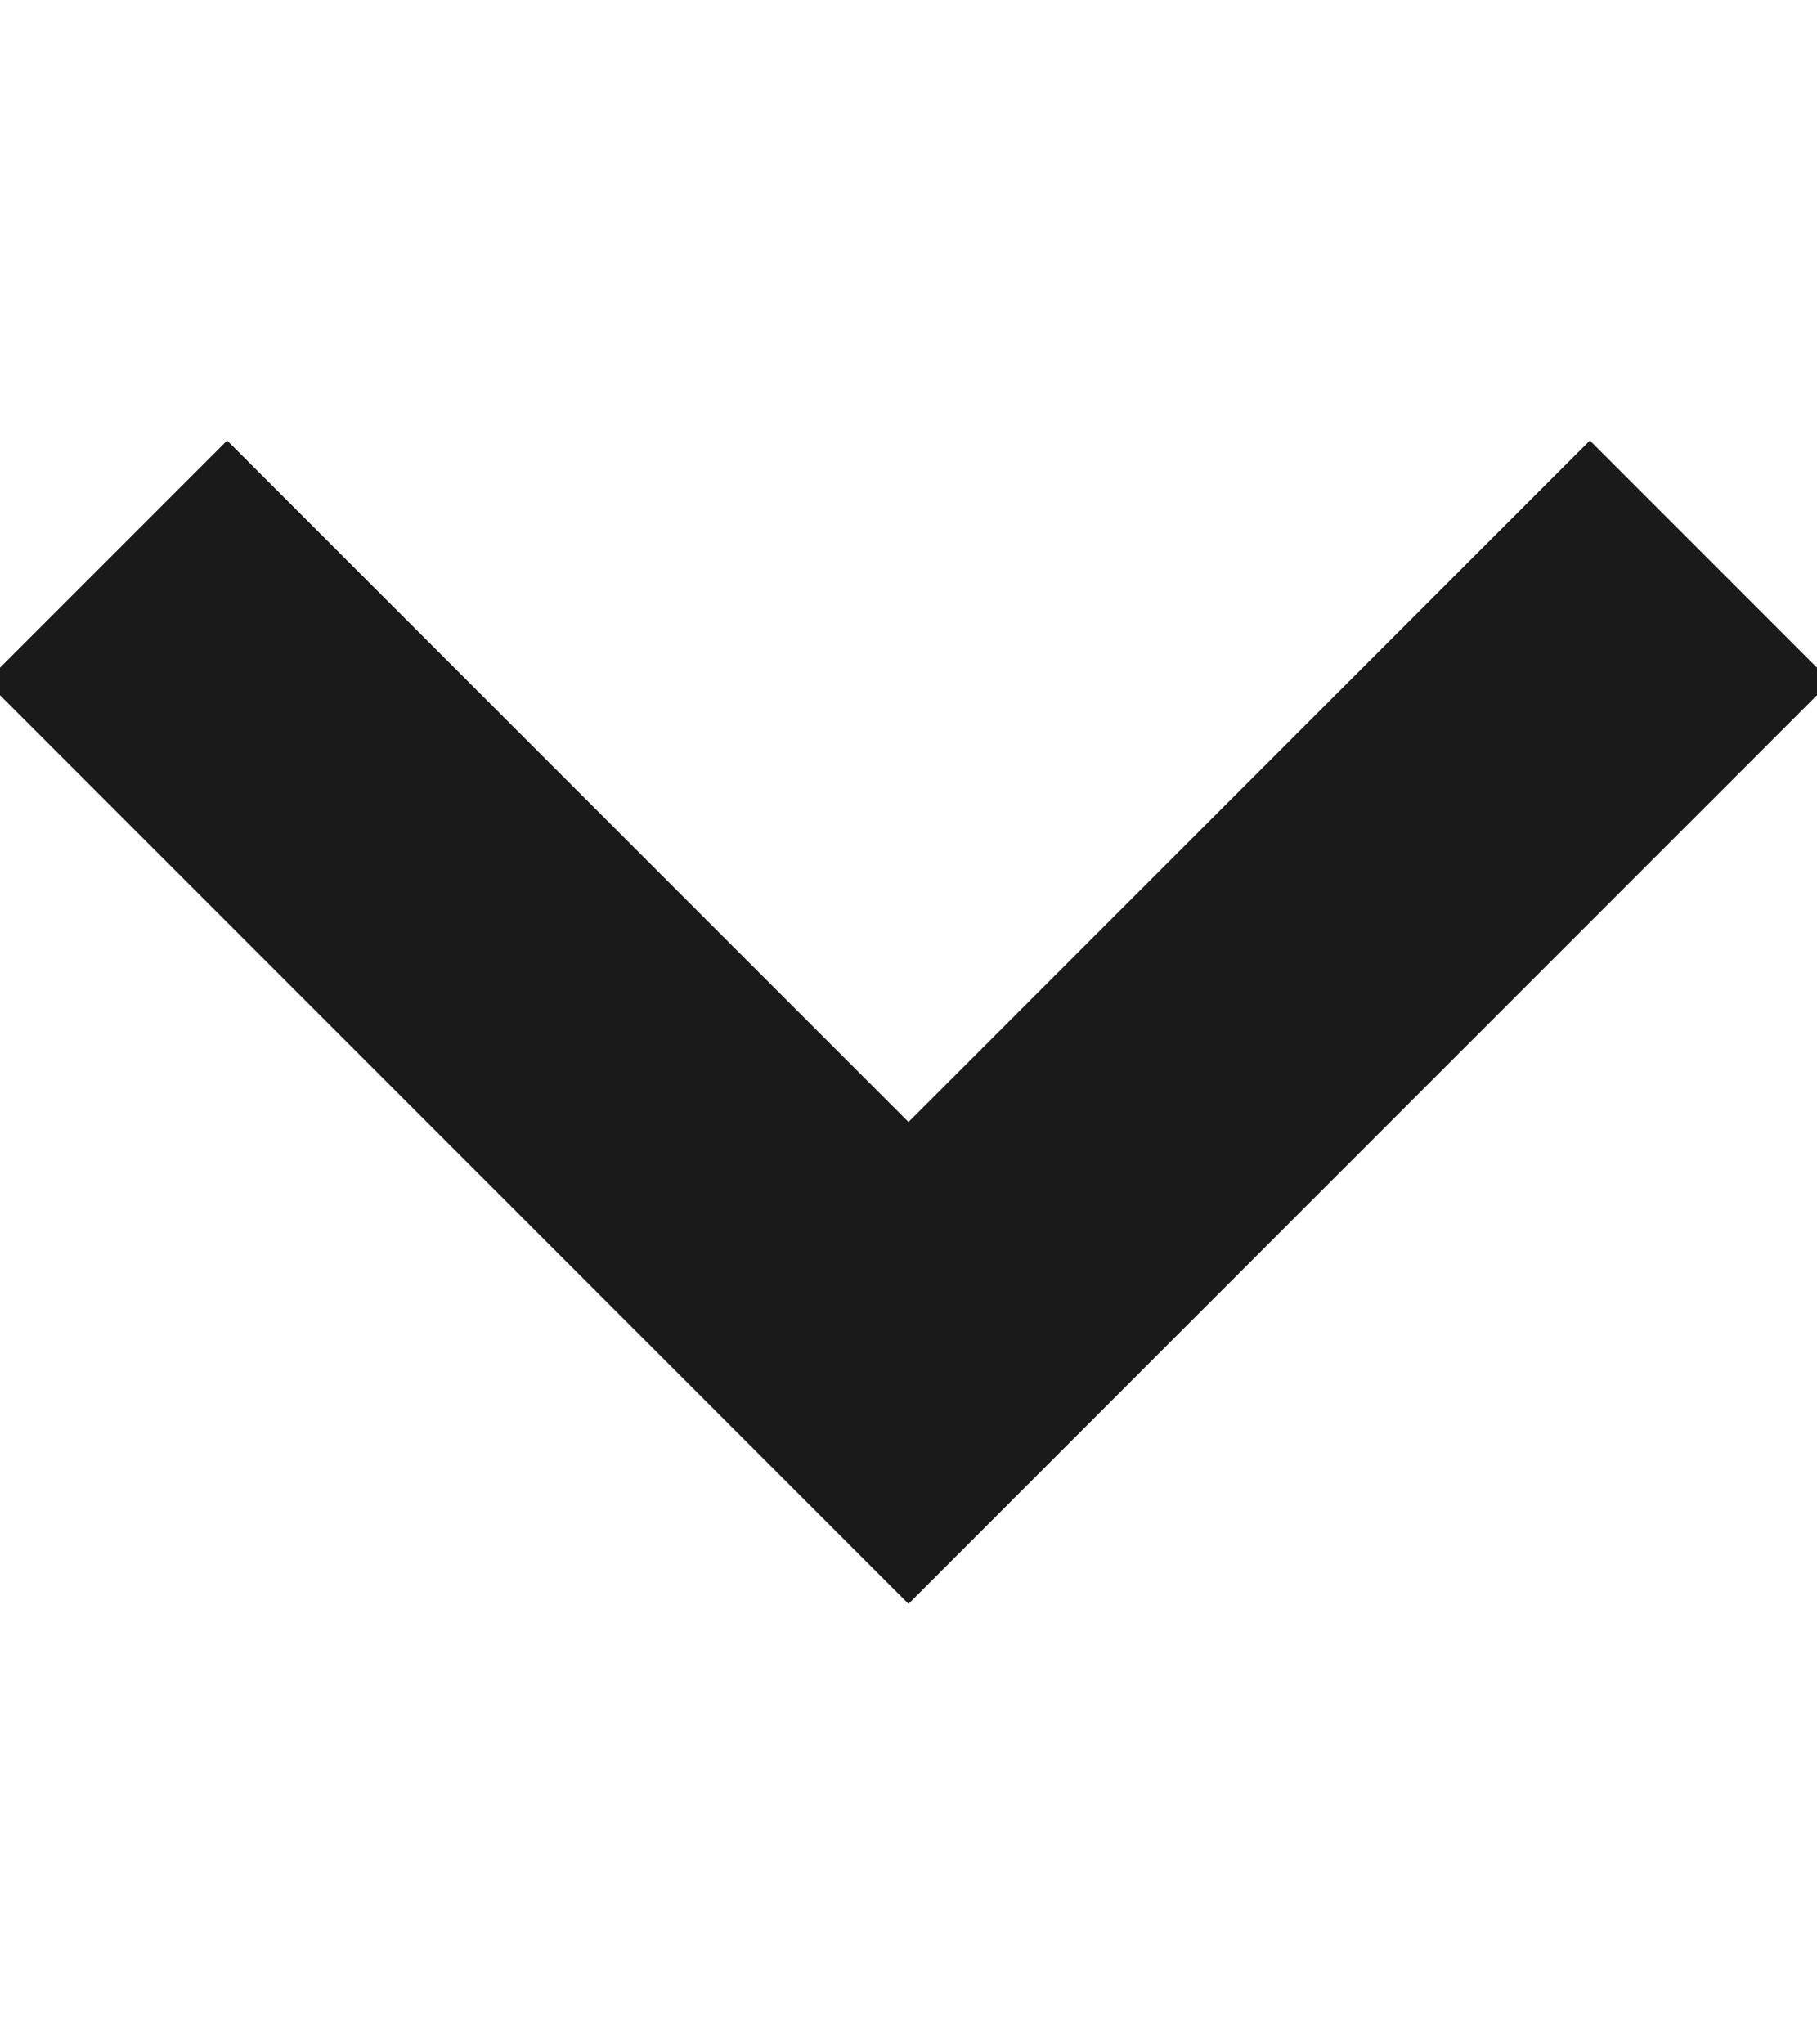<svg xmlns="http://www.w3.org/2000/svg" width="8" height="9" fill="none" xmlns:v="https://vecta.io/nano"><g clip-path="url(#A)"><path d="M7 3L4 6L1 3" stroke="#1a1a1a" stroke-width="1.5" stroke-linecap="square"/></g><defs><clipPath id="A"><path fill="#fff" transform="translate(0 .5)" d="M0 0h8v8H0z"/></clipPath></defs></svg>
